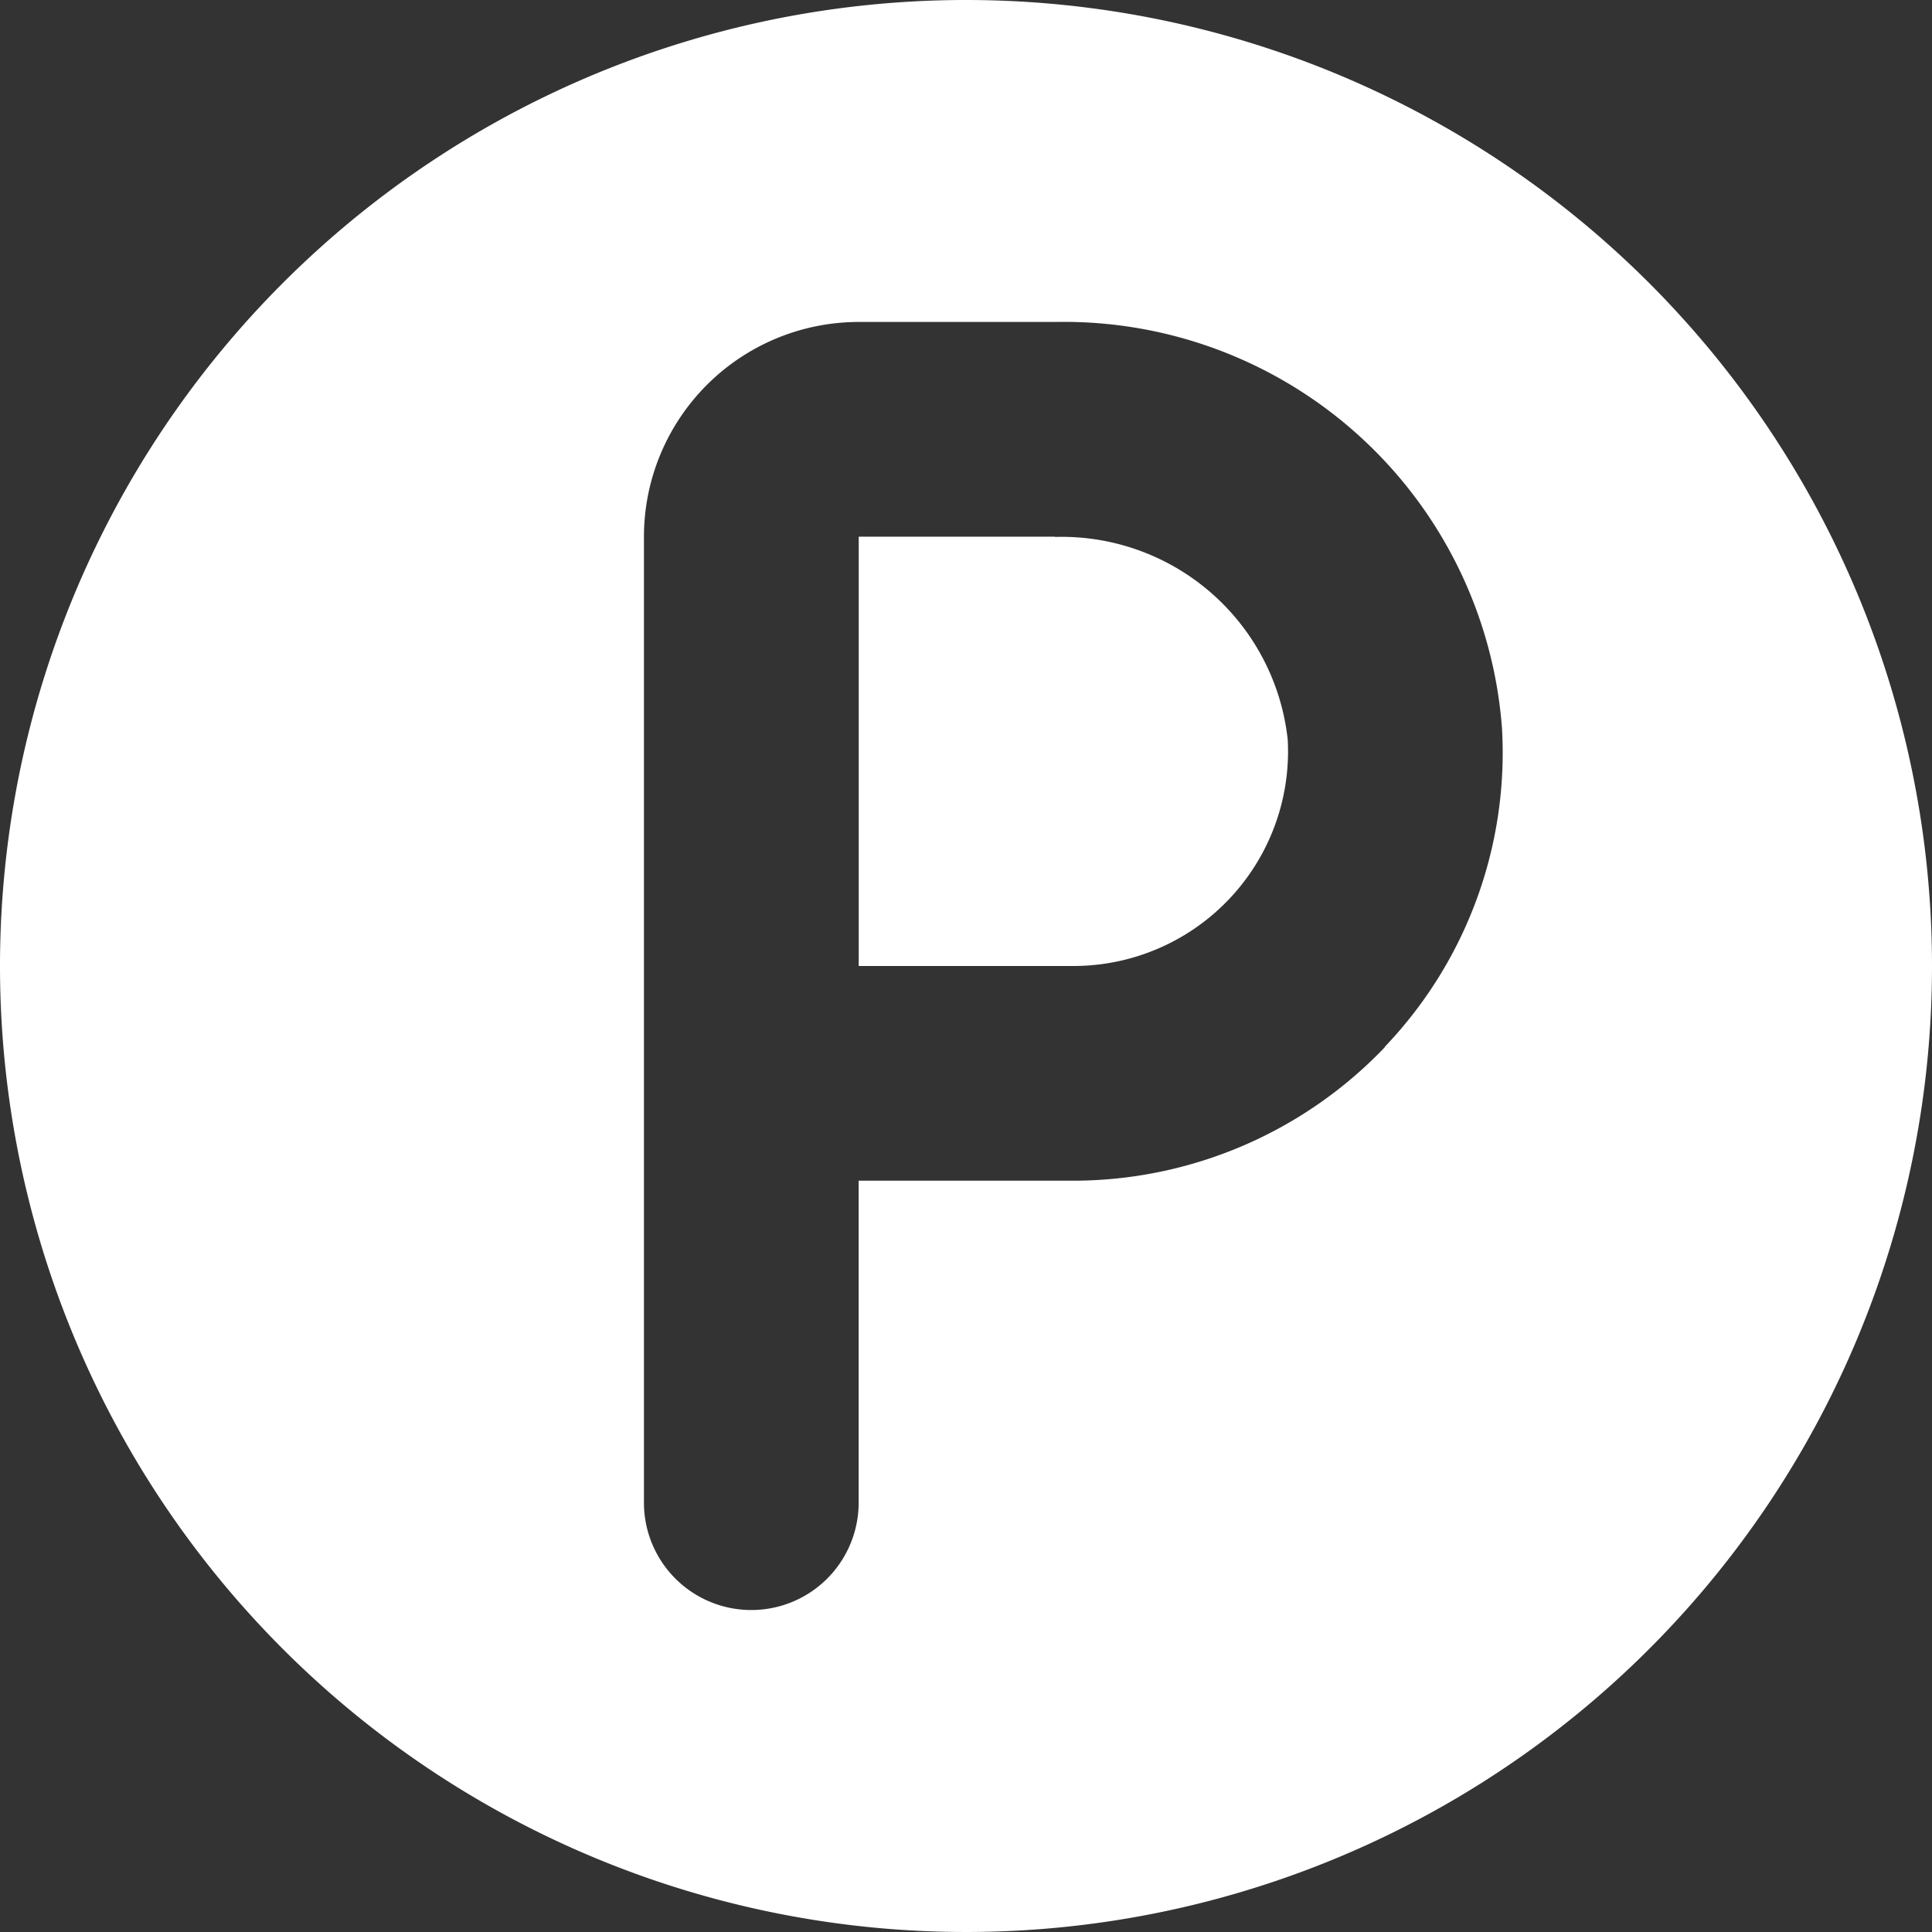 <svg xmlns="http://www.w3.org/2000/svg" xmlns:xlink="http://www.w3.org/1999/xlink" width="22.874" height="22.874" viewBox="0 0 22.874 22.874">
  <rect x="0" y="0" width="22.874" height="22.874" fill="#333333" stroke="none"/>
  <defs>
    <clipPath id="clip-path">
      <rect id="長方形_5048" data-name="長方形 5048" width="22.874" height="22.874" fill="#fff"/>
    </clipPath>
  </defs>
  <g id="グループ_11326" data-name="グループ 11326" transform="translate(0 0)">
    <g id="グループ_11325" data-name="グループ 11325" transform="translate(0 0)" clip-path="url(#clip-path)">
      <path id="パス_28195" data-name="パス 28195" d="M11.437,0A11.437,11.437,0,1,0,22.874,11.437,11.437,11.437,0,0,0,11.437,0M16.4,12.394a5.106,5.106,0,0,1-3.687,1.585H10.166v3.812a1.271,1.271,0,1,1-2.542,0V6.354a2.544,2.544,0,0,1,2.542-2.542h2.326a5.2,5.2,0,0,1,5.291,4.812,5.041,5.041,0,0,1-1.388,3.77" transform="translate(0 0)" fill="#fff"/>
      <path id="パス_28196" data-name="パス 28196" d="M17.4,9.422H15.076v5.083h2.541a2.541,2.541,0,0,0,2.538-2.68,2.692,2.692,0,0,0-2.753-2.4" transform="translate(-4.909 -3.068)" fill="#fff"/>
    </g>
  </g>
</svg>
